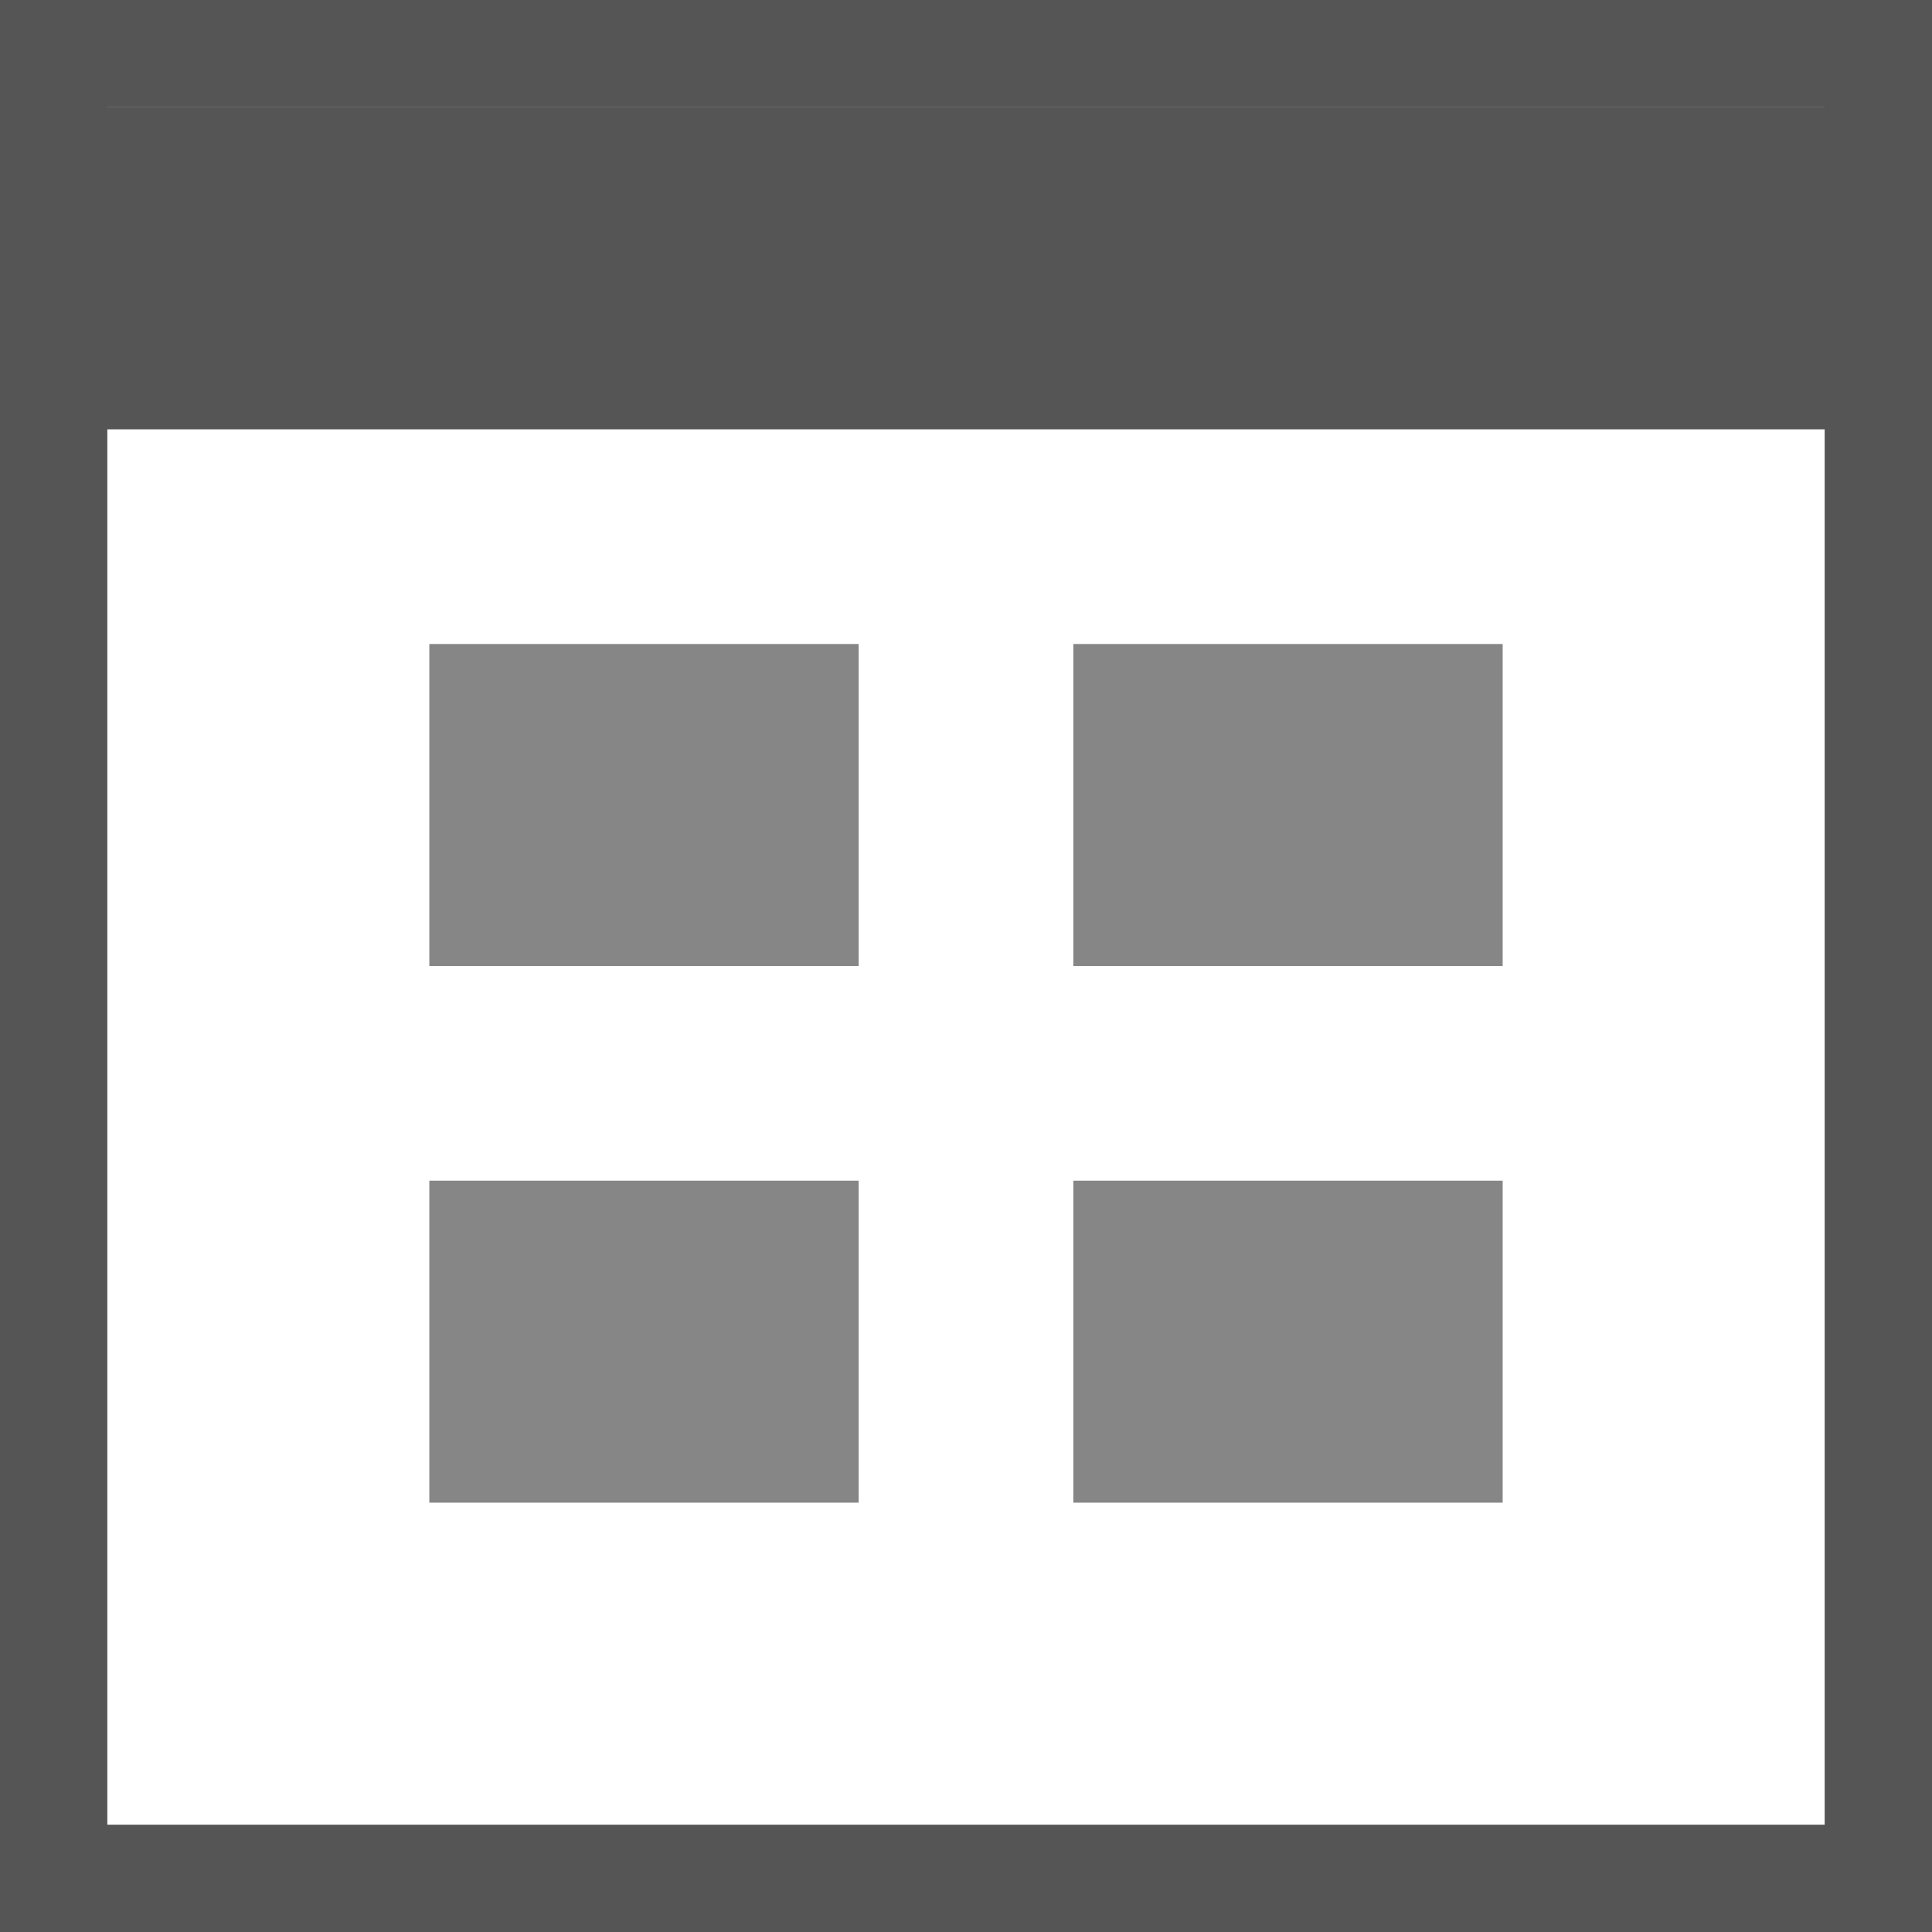 <?xml version="1.0" encoding="UTF-8"?>
<svg id="Layer_1" style="enable-background:new 0 0 18 18;" version="1.1" viewBox="0 0 18 18" x="0px" xml:space="preserve" xmlns="http://www.w3.org/2000/svg" xmlns:xlink="http://www.w3.org/1999/xlink" y="0px"><style type="text/css">	.st0{fill:#868686;}
	.st1{fill:#555555;}</style><rect class="st0" height="3" id="XMLID_326_" width="4" x="10" y="6"/><rect class="st0" height="3" id="XMLID_3_" width="4" x="4" y="6"/><rect class="st0" height="3" id="XMLID_5_" width="4" x="10" y="11"/><rect class="st0" height="3" id="XMLID_4_" width="4" x="4" y="11"/><g id="XMLID_1_">	<path class="st1" d="M17,1v16H1V1H17 M18,0H0v18h18V0L18,0z" id="XMLID_14_"/></g><rect class="st1" height="3" id="XMLID_2_" width="18" y="1"/></svg>